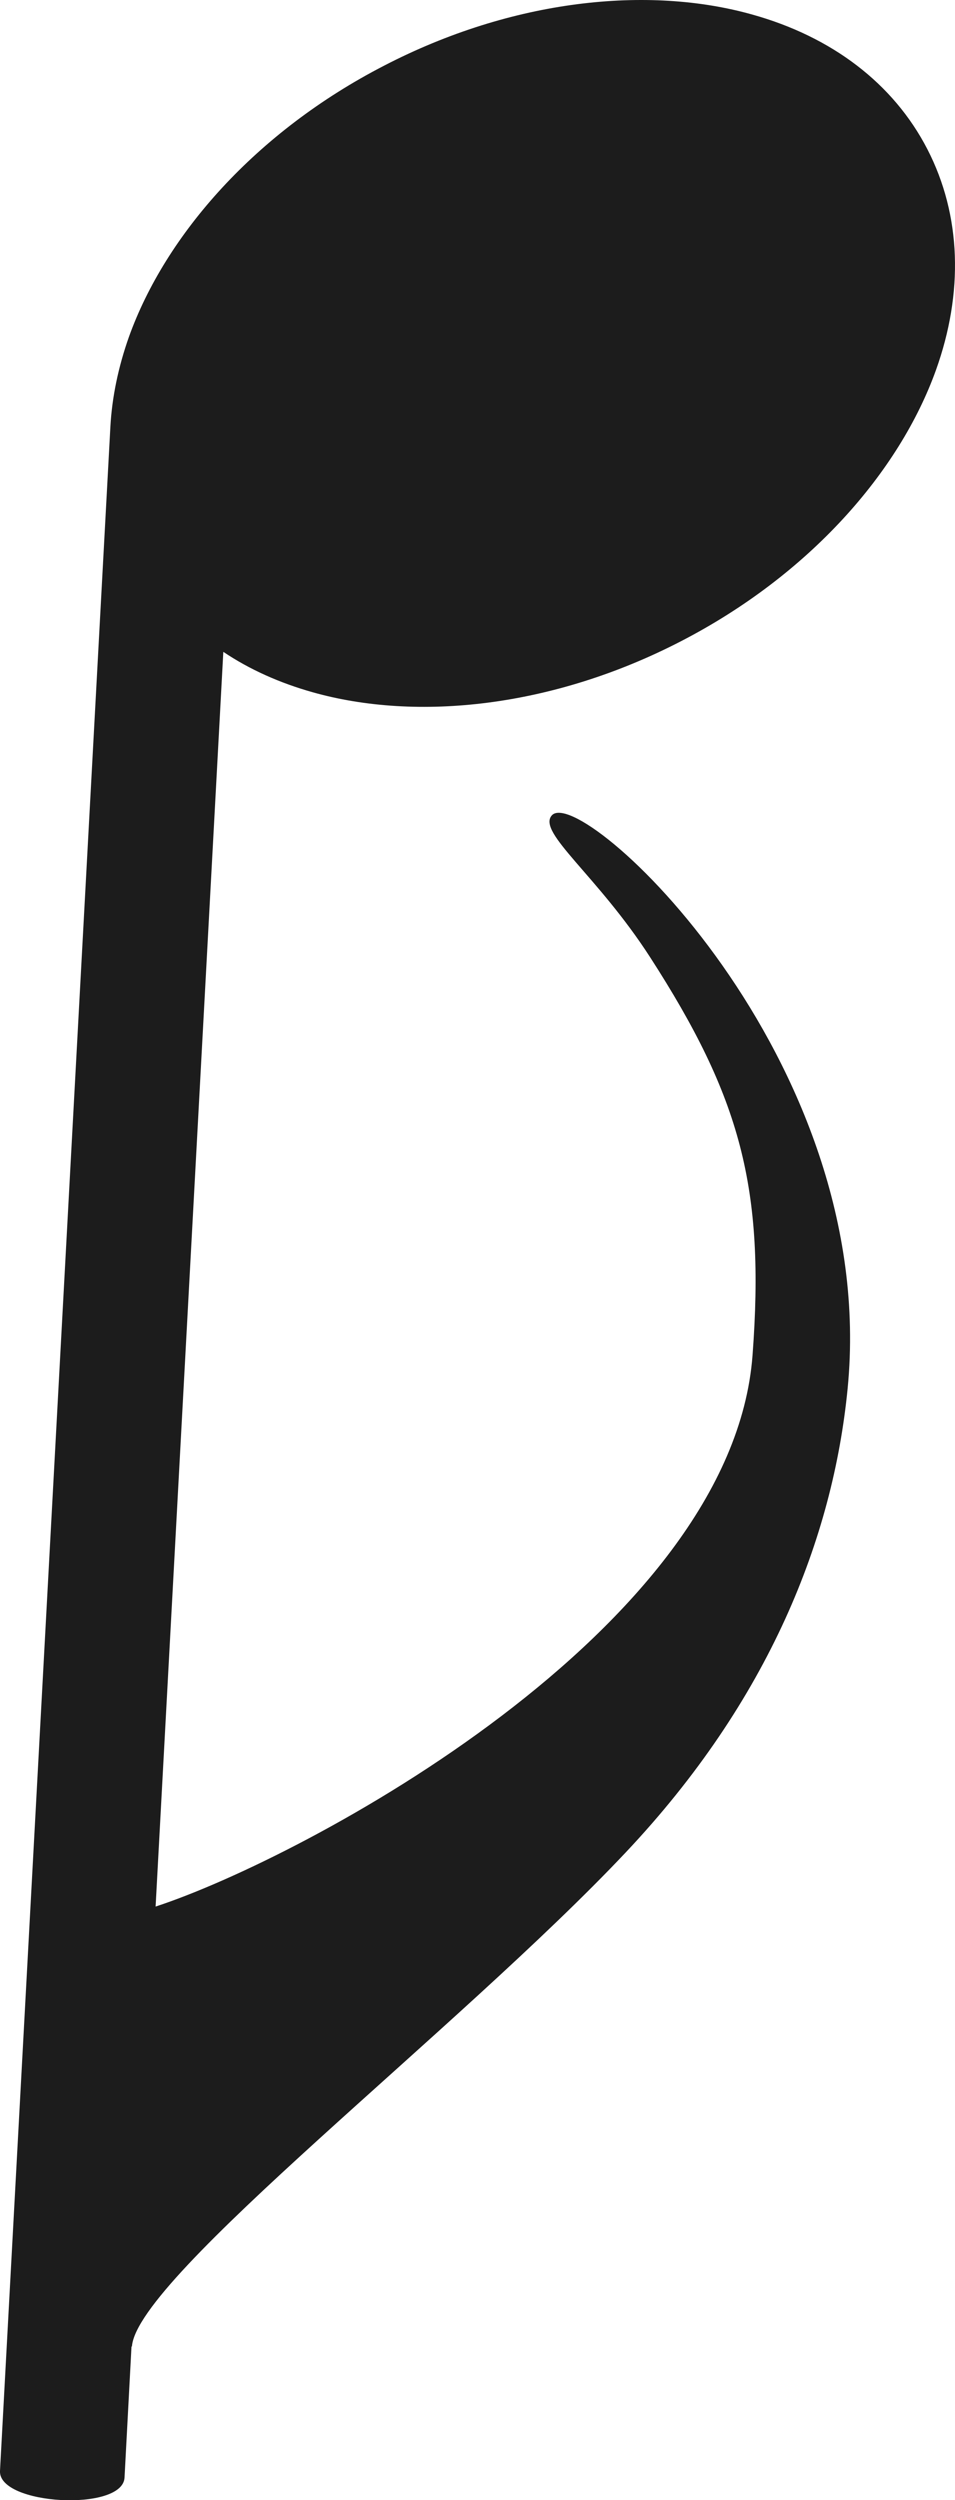<?xml version="1.0" encoding="utf-8"?>
<svg xmlns="http://www.w3.org/2000/svg" id="b" viewBox="0 0 41.18 107.7">
  <defs>
    <style>.d{fill:#1c1c1c;fill-rule:evenodd;}</style>
  </defs>
  <g id="c">
    <path class="d" d="M5.67,101.09l-.3,5.64c-.08,1.48-5.45,1.19-5.37-.29L4.76,18.38h0c.07-1.27.34-2.57.8-3.87,1.58-4.4,5.47-8.83,11-11.68C22.08-.03,27.95-.64,32.45.63c3.4.95,6.07,2.95,7.54,5.8,1.47,2.85,1.56,6.19.37,9.51-1.58,4.4-5.47,8.83-10.99,11.68h0c-5.53,2.86-11.39,3.47-15.89,2.2-1.42-.4-2.72-.98-3.85-1.74l-2.92,54.05c6.36-2.08,24.85-11.91,25.74-23.75.54-7.21-.52-11.11-4.42-17.15-2.28-3.53-4.87-5.37-4.24-6.1,1.22-1.43,14.16,10.43,12.76,24.69-.63,6.42-3.37,13.41-9.57,19.98-7.18,7.61-21.04,18.26-21.29,21.27h0Z"/>
  </g>
</svg>